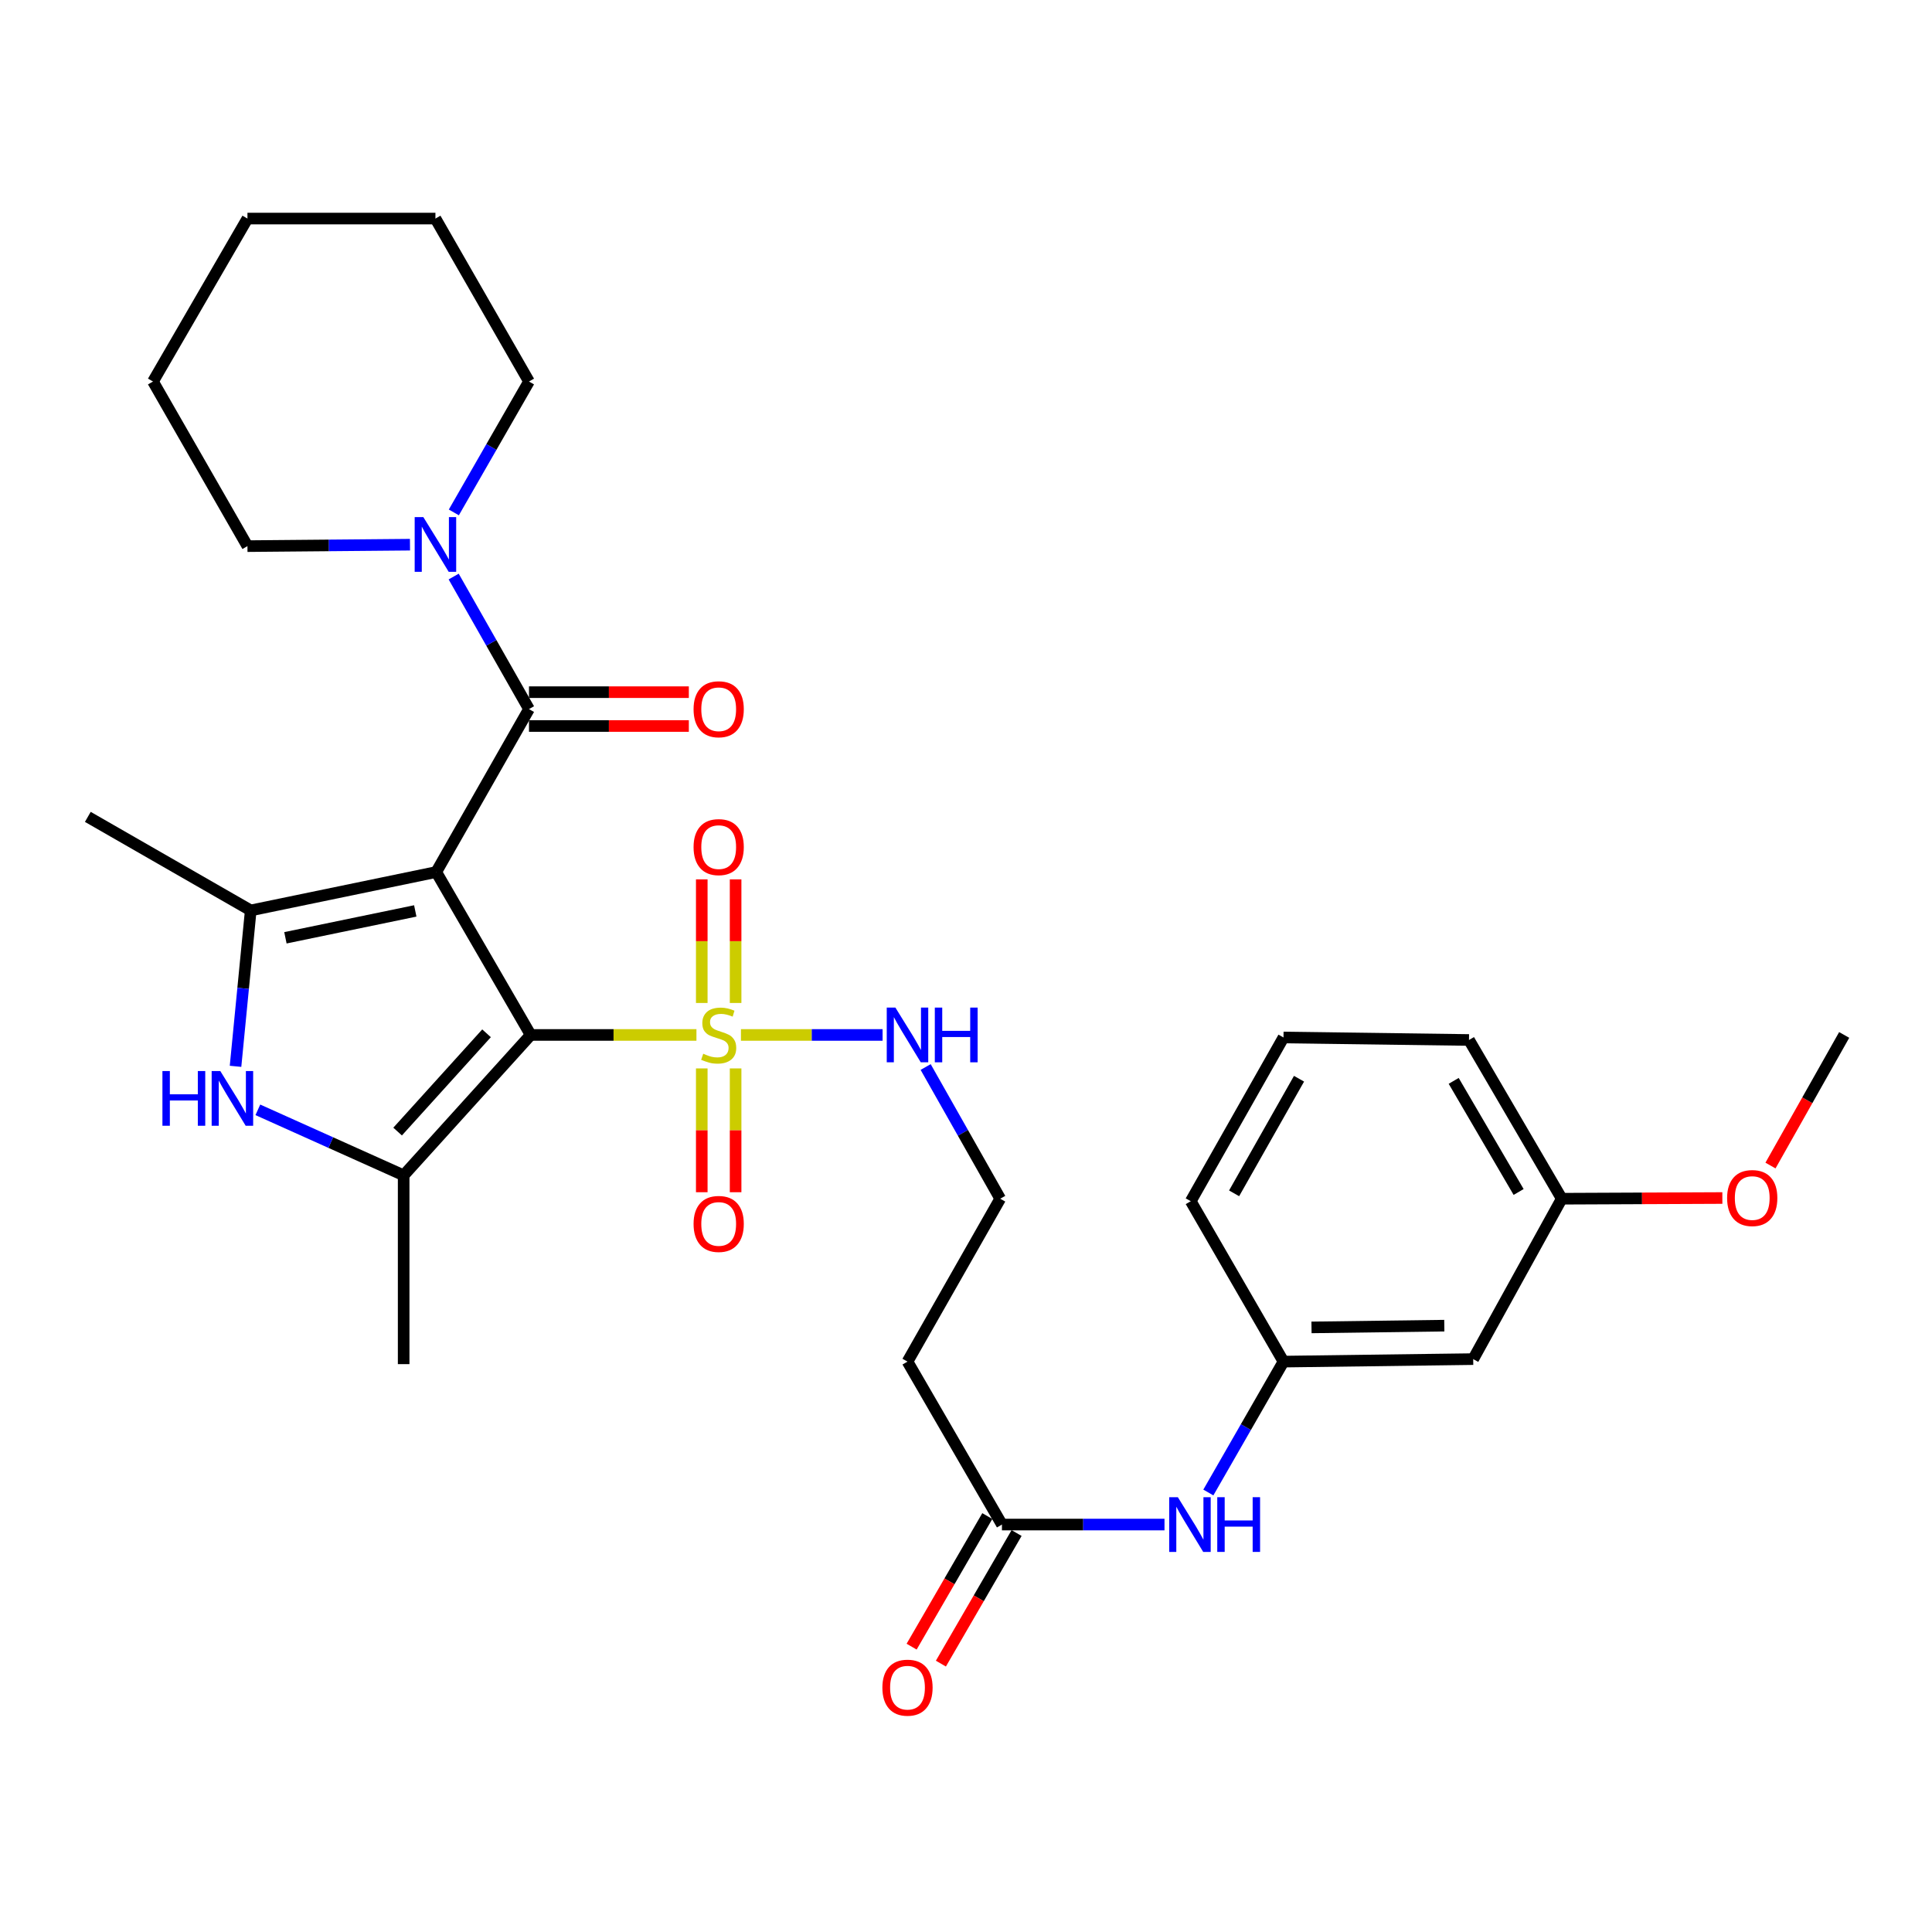 <?xml version='1.0' encoding='iso-8859-1'?>
<svg version='1.1' baseProfile='full'
              xmlns='http://www.w3.org/2000/svg'
                      xmlns:rdkit='http://www.rdkit.org/xml'
                      xmlns:xlink='http://www.w3.org/1999/xlink'
                  xml:space='preserve'
width='1000px' height='1000px' viewBox='0 0 1000 1000'>
<!-- END OF HEADER -->
<rect style='opacity:1.0;fill:#FFFFFF;stroke:none' width='1000' height='1000' x='0' y='0'> </rect>
<path class='bond-0' d='M 225.796,451.361 L 274.683,535.688' style='fill:none;fill-rule:evenodd;stroke:#000000;stroke-width:6px;stroke-linecap:butt;stroke-linejoin:miter;stroke-opacity:1' />
<path class='bond-2' d='M 225.796,451.361 L 129.782,471.231' style='fill:none;fill-rule:evenodd;stroke:#000000;stroke-width:6px;stroke-linecap:butt;stroke-linejoin:miter;stroke-opacity:1' />
<path class='bond-2' d='M 214.943,471.493 L 147.733,485.403' style='fill:none;fill-rule:evenodd;stroke:#000000;stroke-width:6px;stroke-linecap:butt;stroke-linejoin:miter;stroke-opacity:1' />
<path class='bond-4' d='M 225.796,451.361 L 273.807,367.024' style='fill:none;fill-rule:evenodd;stroke:#000000;stroke-width:6px;stroke-linecap:butt;stroke-linejoin:miter;stroke-opacity:1' />
<path class='bond-1' d='M 274.683,535.688 L 317.581,535.688' style='fill:none;fill-rule:evenodd;stroke:#000000;stroke-width:6px;stroke-linecap:butt;stroke-linejoin:miter;stroke-opacity:1' />
<path class='bond-1' d='M 317.581,535.688 L 360.479,535.688' style='fill:none;fill-rule:evenodd;stroke:#CCCC00;stroke-width:6px;stroke-linecap:butt;stroke-linejoin:miter;stroke-opacity:1' />
<path class='bond-3' d='M 274.683,535.688 L 208.932,608.348' style='fill:none;fill-rule:evenodd;stroke:#000000;stroke-width:6px;stroke-linecap:butt;stroke-linejoin:miter;stroke-opacity:1' />
<path class='bond-3' d='M 251.833,534.835 L 205.807,585.697' style='fill:none;fill-rule:evenodd;stroke:#000000;stroke-width:6px;stroke-linecap:butt;stroke-linejoin:miter;stroke-opacity:1' />
<path class='bond-8' d='M 380.749,519.135 L 380.749,487.147' style='fill:none;fill-rule:evenodd;stroke:#CCCC00;stroke-width:6px;stroke-linecap:butt;stroke-linejoin:miter;stroke-opacity:1' />
<path class='bond-8' d='M 380.749,487.147 L 380.749,455.159' style='fill:none;fill-rule:evenodd;stroke:#FF0000;stroke-width:6px;stroke-linecap:butt;stroke-linejoin:miter;stroke-opacity:1' />
<path class='bond-8' d='M 363.234,519.135 L 363.234,487.147' style='fill:none;fill-rule:evenodd;stroke:#CCCC00;stroke-width:6px;stroke-linecap:butt;stroke-linejoin:miter;stroke-opacity:1' />
<path class='bond-8' d='M 363.234,487.147 L 363.234,455.159' style='fill:none;fill-rule:evenodd;stroke:#FF0000;stroke-width:6px;stroke-linecap:butt;stroke-linejoin:miter;stroke-opacity:1' />
<path class='bond-9' d='M 363.234,553.011 L 363.234,585.053' style='fill:none;fill-rule:evenodd;stroke:#CCCC00;stroke-width:6px;stroke-linecap:butt;stroke-linejoin:miter;stroke-opacity:1' />
<path class='bond-9' d='M 363.234,585.053 L 363.234,617.094' style='fill:none;fill-rule:evenodd;stroke:#FF0000;stroke-width:6px;stroke-linecap:butt;stroke-linejoin:miter;stroke-opacity:1' />
<path class='bond-9' d='M 380.749,553.011 L 380.749,585.053' style='fill:none;fill-rule:evenodd;stroke:#CCCC00;stroke-width:6px;stroke-linecap:butt;stroke-linejoin:miter;stroke-opacity:1' />
<path class='bond-9' d='M 380.749,585.053 L 380.749,617.094' style='fill:none;fill-rule:evenodd;stroke:#FF0000;stroke-width:6px;stroke-linecap:butt;stroke-linejoin:miter;stroke-opacity:1' />
<path class='bond-10' d='M 383.514,535.688 L 420.169,535.688' style='fill:none;fill-rule:evenodd;stroke:#CCCC00;stroke-width:6px;stroke-linecap:butt;stroke-linejoin:miter;stroke-opacity:1' />
<path class='bond-10' d='M 420.169,535.688 L 456.823,535.688' style='fill:none;fill-rule:evenodd;stroke:#0000FF;stroke-width:6px;stroke-linecap:butt;stroke-linejoin:miter;stroke-opacity:1' />
<path class='bond-5' d='M 129.782,471.231 L 125.847,511.578' style='fill:none;fill-rule:evenodd;stroke:#000000;stroke-width:6px;stroke-linecap:butt;stroke-linejoin:miter;stroke-opacity:1' />
<path class='bond-5' d='M 125.847,511.578 L 121.913,551.926' style='fill:none;fill-rule:evenodd;stroke:#0000FF;stroke-width:6px;stroke-linecap:butt;stroke-linejoin:miter;stroke-opacity:1' />
<path class='bond-18' d='M 129.782,471.231 L 45.455,422.811' style='fill:none;fill-rule:evenodd;stroke:#000000;stroke-width:6px;stroke-linecap:butt;stroke-linejoin:miter;stroke-opacity:1' />
<path class='bond-20' d='M 208.932,608.348 L 208.932,706.074' style='fill:none;fill-rule:evenodd;stroke:#000000;stroke-width:6px;stroke-linecap:butt;stroke-linejoin:miter;stroke-opacity:1' />
<path class='bond-31' d='M 208.932,608.348 L 171.198,591.397' style='fill:none;fill-rule:evenodd;stroke:#000000;stroke-width:6px;stroke-linecap:butt;stroke-linejoin:miter;stroke-opacity:1' />
<path class='bond-31' d='M 171.198,591.397 L 133.463,574.445' style='fill:none;fill-rule:evenodd;stroke:#0000FF;stroke-width:6px;stroke-linecap:butt;stroke-linejoin:miter;stroke-opacity:1' />
<path class='bond-6' d='M 273.807,367.024 L 254.312,332.723' style='fill:none;fill-rule:evenodd;stroke:#000000;stroke-width:6px;stroke-linecap:butt;stroke-linejoin:miter;stroke-opacity:1' />
<path class='bond-6' d='M 254.312,332.723 L 234.818,298.422' style='fill:none;fill-rule:evenodd;stroke:#0000FF;stroke-width:6px;stroke-linecap:butt;stroke-linejoin:miter;stroke-opacity:1' />
<path class='bond-12' d='M 273.807,375.782 L 315.172,375.782' style='fill:none;fill-rule:evenodd;stroke:#000000;stroke-width:6px;stroke-linecap:butt;stroke-linejoin:miter;stroke-opacity:1' />
<path class='bond-12' d='M 315.172,375.782 L 356.537,375.782' style='fill:none;fill-rule:evenodd;stroke:#FF0000;stroke-width:6px;stroke-linecap:butt;stroke-linejoin:miter;stroke-opacity:1' />
<path class='bond-12' d='M 273.807,358.266 L 315.172,358.266' style='fill:none;fill-rule:evenodd;stroke:#000000;stroke-width:6px;stroke-linecap:butt;stroke-linejoin:miter;stroke-opacity:1' />
<path class='bond-12' d='M 315.172,358.266 L 356.537,358.266' style='fill:none;fill-rule:evenodd;stroke:#FF0000;stroke-width:6px;stroke-linecap:butt;stroke-linejoin:miter;stroke-opacity:1' />
<path class='bond-21' d='M 234.905,265.22 L 254.356,231.347' style='fill:none;fill-rule:evenodd;stroke:#0000FF;stroke-width:6px;stroke-linecap:butt;stroke-linejoin:miter;stroke-opacity:1' />
<path class='bond-21' d='M 254.356,231.347 L 273.807,197.474' style='fill:none;fill-rule:evenodd;stroke:#000000;stroke-width:6px;stroke-linecap:butt;stroke-linejoin:miter;stroke-opacity:1' />
<path class='bond-22' d='M 212.205,281.929 L 170.142,282.303' style='fill:none;fill-rule:evenodd;stroke:#0000FF;stroke-width:6px;stroke-linecap:butt;stroke-linejoin:miter;stroke-opacity:1' />
<path class='bond-22' d='M 170.142,282.303 L 128.079,282.677' style='fill:none;fill-rule:evenodd;stroke:#000000;stroke-width:6px;stroke-linecap:butt;stroke-linejoin:miter;stroke-opacity:1' />
<path class='bond-7' d='M 518.605,789.107 L 469.718,704.771' style='fill:none;fill-rule:evenodd;stroke:#000000;stroke-width:6px;stroke-linecap:butt;stroke-linejoin:miter;stroke-opacity:1' />
<path class='bond-11' d='M 518.605,789.107 L 560.673,789.107' style='fill:none;fill-rule:evenodd;stroke:#000000;stroke-width:6px;stroke-linecap:butt;stroke-linejoin:miter;stroke-opacity:1' />
<path class='bond-11' d='M 560.673,789.107 L 602.741,789.107' style='fill:none;fill-rule:evenodd;stroke:#0000FF;stroke-width:6px;stroke-linecap:butt;stroke-linejoin:miter;stroke-opacity:1' />
<path class='bond-16' d='M 511.028,784.716 L 491.441,818.51' style='fill:none;fill-rule:evenodd;stroke:#000000;stroke-width:6px;stroke-linecap:butt;stroke-linejoin:miter;stroke-opacity:1' />
<path class='bond-16' d='M 491.441,818.51 L 471.853,852.305' style='fill:none;fill-rule:evenodd;stroke:#FF0000;stroke-width:6px;stroke-linecap:butt;stroke-linejoin:miter;stroke-opacity:1' />
<path class='bond-16' d='M 526.182,793.499 L 506.595,827.294' style='fill:none;fill-rule:evenodd;stroke:#000000;stroke-width:6px;stroke-linecap:butt;stroke-linejoin:miter;stroke-opacity:1' />
<path class='bond-16' d='M 506.595,827.294 L 487.007,861.088' style='fill:none;fill-rule:evenodd;stroke:#FF0000;stroke-width:6px;stroke-linecap:butt;stroke-linejoin:miter;stroke-opacity:1' />
<path class='bond-17' d='M 479.114,552.283 L 498.412,586.368' style='fill:none;fill-rule:evenodd;stroke:#0000FF;stroke-width:6px;stroke-linecap:butt;stroke-linejoin:miter;stroke-opacity:1' />
<path class='bond-17' d='M 498.412,586.368 L 517.71,620.453' style='fill:none;fill-rule:evenodd;stroke:#000000;stroke-width:6px;stroke-linecap:butt;stroke-linejoin:miter;stroke-opacity:1' />
<path class='bond-14' d='M 625.439,772.516 L 644.886,738.643' style='fill:none;fill-rule:evenodd;stroke:#0000FF;stroke-width:6px;stroke-linecap:butt;stroke-linejoin:miter;stroke-opacity:1' />
<path class='bond-14' d='M 644.886,738.643 L 664.334,704.771' style='fill:none;fill-rule:evenodd;stroke:#000000;stroke-width:6px;stroke-linecap:butt;stroke-linejoin:miter;stroke-opacity:1' />
<path class='bond-13' d='M 469.718,704.771 L 517.71,620.453' style='fill:none;fill-rule:evenodd;stroke:#000000;stroke-width:6px;stroke-linecap:butt;stroke-linejoin:miter;stroke-opacity:1' />
<path class='bond-15' d='M 664.334,704.771 L 762.527,703.476' style='fill:none;fill-rule:evenodd;stroke:#000000;stroke-width:6px;stroke-linecap:butt;stroke-linejoin:miter;stroke-opacity:1' />
<path class='bond-15' d='M 678.832,687.062 L 747.568,686.157' style='fill:none;fill-rule:evenodd;stroke:#000000;stroke-width:6px;stroke-linecap:butt;stroke-linejoin:miter;stroke-opacity:1' />
<path class='bond-25' d='M 664.334,704.771 L 616.332,621.747' style='fill:none;fill-rule:evenodd;stroke:#000000;stroke-width:6px;stroke-linecap:butt;stroke-linejoin:miter;stroke-opacity:1' />
<path class='bond-19' d='M 762.527,703.476 L 808.36,620.453' style='fill:none;fill-rule:evenodd;stroke:#000000;stroke-width:6px;stroke-linecap:butt;stroke-linejoin:miter;stroke-opacity:1' />
<path class='bond-23' d='M 808.36,620.453 L 849.923,620.273' style='fill:none;fill-rule:evenodd;stroke:#000000;stroke-width:6px;stroke-linecap:butt;stroke-linejoin:miter;stroke-opacity:1' />
<path class='bond-23' d='M 849.923,620.273 L 891.487,620.092' style='fill:none;fill-rule:evenodd;stroke:#FF0000;stroke-width:6px;stroke-linecap:butt;stroke-linejoin:miter;stroke-opacity:1' />
<path class='bond-33' d='M 808.36,620.453 L 760.348,538.296' style='fill:none;fill-rule:evenodd;stroke:#000000;stroke-width:6px;stroke-linecap:butt;stroke-linejoin:miter;stroke-opacity:1' />
<path class='bond-33' d='M 786.035,616.967 L 752.427,559.457' style='fill:none;fill-rule:evenodd;stroke:#000000;stroke-width:6px;stroke-linecap:butt;stroke-linejoin:miter;stroke-opacity:1' />
<path class='bond-29' d='M 273.807,197.474 L 225.377,113.128' style='fill:none;fill-rule:evenodd;stroke:#000000;stroke-width:6px;stroke-linecap:butt;stroke-linejoin:miter;stroke-opacity:1' />
<path class='bond-28' d='M 128.079,282.677 L 79.191,197.474' style='fill:none;fill-rule:evenodd;stroke:#000000;stroke-width:6px;stroke-linecap:butt;stroke-linejoin:miter;stroke-opacity:1' />
<path class='bond-27' d='M 916.399,603.284 L 935.472,569.486' style='fill:none;fill-rule:evenodd;stroke:#FF0000;stroke-width:6px;stroke-linecap:butt;stroke-linejoin:miter;stroke-opacity:1' />
<path class='bond-27' d='M 935.472,569.486 L 954.545,535.688' style='fill:none;fill-rule:evenodd;stroke:#000000;stroke-width:6px;stroke-linecap:butt;stroke-linejoin:miter;stroke-opacity:1' />
<path class='bond-24' d='M 664.334,537.002 L 616.332,621.747' style='fill:none;fill-rule:evenodd;stroke:#000000;stroke-width:6px;stroke-linecap:butt;stroke-linejoin:miter;stroke-opacity:1' />
<path class='bond-24' d='M 672.374,558.346 L 638.773,617.668' style='fill:none;fill-rule:evenodd;stroke:#000000;stroke-width:6px;stroke-linecap:butt;stroke-linejoin:miter;stroke-opacity:1' />
<path class='bond-26' d='M 664.334,537.002 L 760.348,538.296' style='fill:none;fill-rule:evenodd;stroke:#000000;stroke-width:6px;stroke-linecap:butt;stroke-linejoin:miter;stroke-opacity:1' />
<path class='bond-30' d='M 79.191,197.474 L 128.079,113.128' style='fill:none;fill-rule:evenodd;stroke:#000000;stroke-width:6px;stroke-linecap:butt;stroke-linejoin:miter;stroke-opacity:1' />
<path class='bond-32' d='M 225.377,113.128 L 128.079,113.128' style='fill:none;fill-rule:evenodd;stroke:#000000;stroke-width:6px;stroke-linecap:butt;stroke-linejoin:miter;stroke-opacity:1' />
<path  class='atom-2' d='M 363.991 545.408
Q 364.311 545.528, 365.631 546.088
Q 366.951 546.648, 368.391 547.008
Q 369.871 547.328, 371.311 547.328
Q 373.991 547.328, 375.551 546.048
Q 377.111 544.728, 377.111 542.448
Q 377.111 540.888, 376.311 539.928
Q 375.551 538.968, 374.351 538.448
Q 373.151 537.928, 371.151 537.328
Q 368.631 536.568, 367.111 535.848
Q 365.631 535.128, 364.551 533.608
Q 363.511 532.088, 363.511 529.528
Q 363.511 525.968, 365.911 523.768
Q 368.351 521.568, 373.151 521.568
Q 376.431 521.568, 380.151 523.128
L 379.231 526.208
Q 375.831 524.808, 373.271 524.808
Q 370.511 524.808, 368.991 525.968
Q 367.471 527.088, 367.511 529.048
Q 367.511 530.568, 368.271 531.488
Q 369.071 532.408, 370.191 532.928
Q 371.351 533.448, 373.271 534.048
Q 375.831 534.848, 377.351 535.648
Q 378.871 536.448, 379.951 538.088
Q 381.071 539.688, 381.071 542.448
Q 381.071 546.368, 378.431 548.488
Q 375.831 550.568, 371.471 550.568
Q 368.951 550.568, 367.031 550.008
Q 365.151 549.488, 362.911 548.568
L 363.991 545.408
' fill='#CCCC00'/>
<path  class='atom-6' d='M 84.074 554.37
L 87.914 554.37
L 87.914 566.41
L 102.394 566.41
L 102.394 554.37
L 106.234 554.37
L 106.234 582.69
L 102.394 582.69
L 102.394 569.61
L 87.914 569.61
L 87.914 582.69
L 84.074 582.69
L 84.074 554.37
' fill='#0000FF'/>
<path  class='atom-6' d='M 114.034 554.37
L 123.314 569.37
Q 124.234 570.85, 125.714 573.53
Q 127.194 576.21, 127.274 576.37
L 127.274 554.37
L 131.034 554.37
L 131.034 582.69
L 127.154 582.69
L 117.194 566.29
Q 116.034 564.37, 114.794 562.17
Q 113.594 559.97, 113.234 559.29
L 113.234 582.69
L 109.554 582.69
L 109.554 554.37
L 114.034 554.37
' fill='#0000FF'/>
<path  class='atom-7' d='M 219.117 267.651
L 228.397 282.651
Q 229.317 284.131, 230.797 286.811
Q 232.277 289.491, 232.357 289.651
L 232.357 267.651
L 236.117 267.651
L 236.117 295.971
L 232.237 295.971
L 222.277 279.571
Q 221.117 277.651, 219.877 275.451
Q 218.677 273.251, 218.317 272.571
L 218.317 295.971
L 214.637 295.971
L 214.637 267.651
L 219.117 267.651
' fill='#0000FF'/>
<path  class='atom-9' d='M 358.991 438.46
Q 358.991 431.66, 362.351 427.86
Q 365.711 424.06, 371.991 424.06
Q 378.271 424.06, 381.631 427.86
Q 384.991 431.66, 384.991 438.46
Q 384.991 445.34, 381.591 449.26
Q 378.191 453.14, 371.991 453.14
Q 365.751 453.14, 362.351 449.26
Q 358.991 445.38, 358.991 438.46
M 371.991 449.94
Q 376.311 449.94, 378.631 447.06
Q 380.991 444.14, 380.991 438.46
Q 380.991 432.9, 378.631 430.1
Q 376.311 427.26, 371.991 427.26
Q 367.671 427.26, 365.311 430.06
Q 362.991 432.86, 362.991 438.46
Q 362.991 444.18, 365.311 447.06
Q 367.671 449.94, 371.991 449.94
' fill='#FF0000'/>
<path  class='atom-10' d='M 358.991 633.504
Q 358.991 626.704, 362.351 622.904
Q 365.711 619.104, 371.991 619.104
Q 378.271 619.104, 381.631 622.904
Q 384.991 626.704, 384.991 633.504
Q 384.991 640.384, 381.591 644.304
Q 378.191 648.184, 371.991 648.184
Q 365.751 648.184, 362.351 644.304
Q 358.991 640.424, 358.991 633.504
M 371.991 644.984
Q 376.311 644.984, 378.631 642.104
Q 380.991 639.184, 380.991 633.504
Q 380.991 627.944, 378.631 625.144
Q 376.311 622.304, 371.991 622.304
Q 367.671 622.304, 365.311 625.104
Q 362.991 627.904, 362.991 633.504
Q 362.991 639.224, 365.311 642.104
Q 367.671 644.984, 371.991 644.984
' fill='#FF0000'/>
<path  class='atom-11' d='M 463.458 521.528
L 472.738 536.528
Q 473.658 538.008, 475.138 540.688
Q 476.618 543.368, 476.698 543.528
L 476.698 521.528
L 480.458 521.528
L 480.458 549.848
L 476.578 549.848
L 466.618 533.448
Q 465.458 531.528, 464.218 529.328
Q 463.018 527.128, 462.658 526.448
L 462.658 549.848
L 458.978 549.848
L 458.978 521.528
L 463.458 521.528
' fill='#0000FF'/>
<path  class='atom-11' d='M 483.858 521.528
L 487.698 521.528
L 487.698 533.568
L 502.178 533.568
L 502.178 521.528
L 506.018 521.528
L 506.018 549.848
L 502.178 549.848
L 502.178 536.768
L 487.698 536.768
L 487.698 549.848
L 483.858 549.848
L 483.858 521.528
' fill='#0000FF'/>
<path  class='atom-12' d='M 609.653 774.947
L 618.933 789.947
Q 619.853 791.427, 621.333 794.107
Q 622.813 796.787, 622.893 796.947
L 622.893 774.947
L 626.653 774.947
L 626.653 803.267
L 622.773 803.267
L 612.813 786.867
Q 611.653 784.947, 610.413 782.747
Q 609.213 780.547, 608.853 779.867
L 608.853 803.267
L 605.173 803.267
L 605.173 774.947
L 609.653 774.947
' fill='#0000FF'/>
<path  class='atom-12' d='M 630.053 774.947
L 633.893 774.947
L 633.893 786.987
L 648.373 786.987
L 648.373 774.947
L 652.213 774.947
L 652.213 803.267
L 648.373 803.267
L 648.373 790.187
L 633.893 790.187
L 633.893 803.267
L 630.053 803.267
L 630.053 774.947
' fill='#0000FF'/>
<path  class='atom-13' d='M 358.991 367.104
Q 358.991 360.304, 362.351 356.504
Q 365.711 352.704, 371.991 352.704
Q 378.271 352.704, 381.631 356.504
Q 384.991 360.304, 384.991 367.104
Q 384.991 373.984, 381.591 377.904
Q 378.191 381.784, 371.991 381.784
Q 365.751 381.784, 362.351 377.904
Q 358.991 374.024, 358.991 367.104
M 371.991 378.584
Q 376.311 378.584, 378.631 375.704
Q 380.991 372.784, 380.991 367.104
Q 380.991 361.544, 378.631 358.744
Q 376.311 355.904, 371.991 355.904
Q 367.671 355.904, 365.311 358.704
Q 362.991 361.504, 362.991 367.104
Q 362.991 372.824, 365.311 375.704
Q 367.671 378.584, 371.991 378.584
' fill='#FF0000'/>
<path  class='atom-17' d='M 456.718 873.534
Q 456.718 866.734, 460.078 862.934
Q 463.438 859.134, 469.718 859.134
Q 475.998 859.134, 479.358 862.934
Q 482.718 866.734, 482.718 873.534
Q 482.718 880.414, 479.318 884.334
Q 475.918 888.214, 469.718 888.214
Q 463.478 888.214, 460.078 884.334
Q 456.718 880.454, 456.718 873.534
M 469.718 885.014
Q 474.038 885.014, 476.358 882.134
Q 478.718 879.214, 478.718 873.534
Q 478.718 867.974, 476.358 865.174
Q 474.038 862.334, 469.718 862.334
Q 465.398 862.334, 463.038 865.134
Q 460.718 867.934, 460.718 873.534
Q 460.718 879.254, 463.038 882.134
Q 465.398 885.014, 469.718 885.014
' fill='#FF0000'/>
<path  class='atom-24' d='M 893.952 620.105
Q 893.952 613.305, 897.312 609.505
Q 900.672 605.705, 906.952 605.705
Q 913.232 605.705, 916.592 609.505
Q 919.952 613.305, 919.952 620.105
Q 919.952 626.985, 916.552 630.905
Q 913.152 634.785, 906.952 634.785
Q 900.712 634.785, 897.312 630.905
Q 893.952 627.025, 893.952 620.105
M 906.952 631.585
Q 911.272 631.585, 913.592 628.705
Q 915.952 625.785, 915.952 620.105
Q 915.952 614.545, 913.592 611.745
Q 911.272 608.905, 906.952 608.905
Q 902.632 608.905, 900.272 611.705
Q 897.952 614.505, 897.952 620.105
Q 897.952 625.825, 900.272 628.705
Q 902.632 631.585, 906.952 631.585
' fill='#FF0000'/>
</svg>
